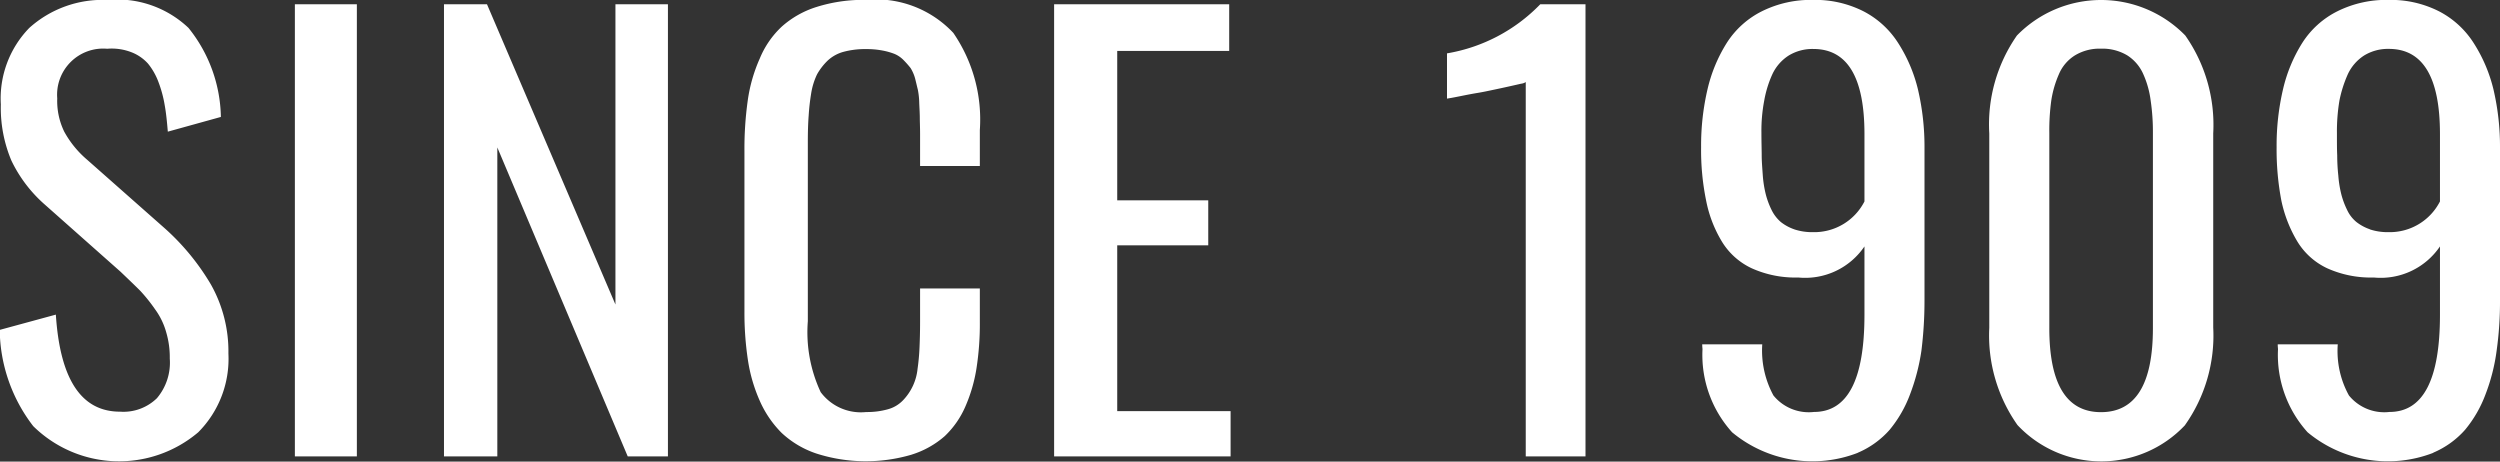 <svg xmlns="http://www.w3.org/2000/svg" width="89.53" height="16.531" viewBox="0 0 89.53 16.531">
  <rect x="0" y="0" width="89.53" height="16.531" fill="#333333" stroke="none"/>
  <defs>
    <style>
      .cls-1 {
        fill: #fff;
        fill-rule: evenodd;
      }
    </style>
  </defs>
  <path id="SINCE_1909" data-name="SINCE 1909" class="cls-1" d="M1662.66,94.886a3.728,3.728,0,0,0,1.08-2.817,4.879,4.879,0,0,0-.63-2.48,8.451,8.451,0,0,0-1.7-2.051l-2.73-2.412a3.555,3.555,0,0,1-.82-1.006,2.513,2.513,0,0,1-.25-1.191,1.651,1.651,0,0,1,1.79-1.777,1.947,1.947,0,0,1,.86.122,1.545,1.545,0,0,1,.6.41,2.327,2.327,0,0,1,.38.674,4.267,4.267,0,0,1,.22.825c0.05,0.273.08,0.586,0.11,0.938l1.9-.527a5.219,5.219,0,0,0-1.16-3.189,3.712,3.712,0,0,0-2.91-1,3.923,3.923,0,0,0-2.79,1,3.623,3.623,0,0,0-1.02,2.739,4.856,4.856,0,0,0,.38,2.017,4.918,4.918,0,0,0,1.19,1.567l2.72,2.412c0.3,0.287.54,0.516,0.71,0.688a5.853,5.853,0,0,1,.52.65,2.537,2.537,0,0,1,.4.82,3.152,3.152,0,0,1,.13.947,1.972,1.972,0,0,1-.46,1.421,1.716,1.716,0,0,1-1.32.483c-1.39,0-2.15-1.159-2.3-3.476l-2.01.547a5.745,5.745,0,0,0,1.2,3.447A4.383,4.383,0,0,0,1662.66,94.886Zm5.68,0.864V79.559h-2.22V95.75h2.22Zm5.03,0V84.686l4.67,11.064h1.44V79.559h-1.88V90.311L1673,79.559h-1.54V95.75h1.91Zm14.84-.064a3.263,3.263,0,0,0,1.18-.659,3.225,3.225,0,0,0,.74-1.059,5.561,5.561,0,0,0,.4-1.372,10.34,10.34,0,0,0,.12-1.66v-1.2h-2.14v1.191c0,0.378-.01.684-0.02,0.918a7.576,7.576,0,0,1-.07.767,1.9,1.9,0,0,1-.52,1.128,1.178,1.178,0,0,1-.54.322,2.761,2.761,0,0,1-.78.1,1.793,1.793,0,0,1-1.63-.713,5.077,5.077,0,0,1-.46-2.539V84.5q0-.566.03-0.952a7.839,7.839,0,0,1,.09-0.8,2.465,2.465,0,0,1,.21-0.679,2.156,2.156,0,0,1,.37-0.483,1.35,1.35,0,0,1,.57-0.322,2.979,2.979,0,0,1,.82-0.1,3.047,3.047,0,0,1,.57.049,2.383,2.383,0,0,1,.44.122,0.987,0.987,0,0,1,.33.225,3.432,3.432,0,0,1,.25.283,1.446,1.446,0,0,1,.16.366c0.04,0.156.07,0.293,0.1,0.41a2.708,2.708,0,0,1,.05.488c0.01,0.208.02,0.383,0.02,0.523s0.01,0.334.01,0.581V85.35h2.14V84.061a5.474,5.474,0,0,0-.95-3.477,3.8,3.8,0,0,0-3.14-1.182,5.557,5.557,0,0,0-1.76.254,3.385,3.385,0,0,0-1.24.7,3.259,3.259,0,0,0-.79,1.143,5.594,5.594,0,0,0-.43,1.494,12.428,12.428,0,0,0-.12,1.826v5.723a11.309,11.309,0,0,0,.12,1.728,5.651,5.651,0,0,0,.42,1.47,3.772,3.772,0,0,0,.79,1.167,3.4,3.4,0,0,0,1.25.742A5.8,5.8,0,0,0,1688.21,95.687Zm11.42,0.064V94.129h-4.06V88.192h3.26V86.581h-3.26V81.229h4.01v-1.67h-6.27V95.75h6.32Zm12.71,0V79.559h-1.62a6.042,6.042,0,0,1-3.34,1.758v1.621l0.17-.029c0.11-.02.24-0.046,0.4-0.078s0.34-.067.54-0.1,0.39-.075.59-0.117,0.38-.081.54-0.117,0.3-.067.41-0.093a0.37,0.37,0,0,0,.17-0.059V95.75h2.14Zm7.48-8.13a1.657,1.657,0,0,1-.48-0.259,1.357,1.357,0,0,1-.34-0.444,2.9,2.9,0,0,1-.2-0.537,3.981,3.981,0,0,1-.11-0.679c-0.02-.286-0.04-0.529-0.04-0.728s-0.01-.47-0.01-0.815a5.76,5.76,0,0,1,.1-1.148,3.909,3.909,0,0,1,.29-0.942,1.6,1.6,0,0,1,.58-0.669,1.628,1.628,0,0,1,.89-0.239q1.83,0,1.83,3.047V86.62a2.018,2.018,0,0,1-1.83,1.1A2.067,2.067,0,0,1,1719.82,87.621Zm2.27,8a3.169,3.169,0,0,0,1.14-.82,4.38,4.38,0,0,0,.73-1.265,7.381,7.381,0,0,0,.41-1.572,14.361,14.361,0,0,0,.11-1.811V84.706a8.992,8.992,0,0,0-.23-2.08,5.43,5.43,0,0,0-.71-1.675,3.225,3.225,0,0,0-1.24-1.138,3.812,3.812,0,0,0-1.8-.41,3.932,3.932,0,0,0-1.84.405,3.177,3.177,0,0,0-1.26,1.133,5.416,5.416,0,0,0-.69,1.66,8.847,8.847,0,0,0-.23,2.075,9.008,9.008,0,0,0,.18,1.914,4.479,4.479,0,0,0,.56,1.46,2.48,2.48,0,0,0,1.08.967,3.805,3.805,0,0,0,1.66.327,2.565,2.565,0,0,0,2.37-1.113v2.451c0,2.318-.6,3.477-1.81,3.477a1.63,1.63,0,0,1-1.45-.591,3.375,3.375,0,0,1-.4-1.831h-2.15c0,0.091.01,0.15,0.01,0.176a4.129,4.129,0,0,0,1.06,2.974A4.5,4.5,0,0,0,1722.09,95.623Zm11.72-.991a5.547,5.547,0,0,0,1.01-3.491V84.178a5.574,5.574,0,0,0-1-3.5,4.209,4.209,0,0,0-6.03,0,5.569,5.569,0,0,0-.99,3.506v6.963a5.556,5.556,0,0,0,1.01,3.481A4.114,4.114,0,0,0,1733.81,94.632Zm-4.86-3.472v-7a7.781,7.781,0,0,1,.07-1.148,3.714,3.714,0,0,1,.27-0.937,1.465,1.465,0,0,1,.58-0.684,1.7,1.7,0,0,1,.93-0.239,1.732,1.732,0,0,1,.94.239,1.523,1.523,0,0,1,.58.684,3.327,3.327,0,0,1,.26.938,7.668,7.668,0,0,1,.08,1.148v7q0,3.008-1.86,3.008c-1.23,0-1.85-1-1.85-3.008h0Zm11.48-3.54a1.657,1.657,0,0,1-.48-0.259,1.235,1.235,0,0,1-.34-0.444,2.9,2.9,0,0,1-.2-0.537,3.981,3.981,0,0,1-.11-0.679,6.986,6.986,0,0,1-.04-0.728c-0.01-.2-0.01-0.47-0.01-0.815a6.67,6.67,0,0,1,.09-1.148,4.419,4.419,0,0,1,.3-0.942,1.6,1.6,0,0,1,.58-0.669,1.628,1.628,0,0,1,.89-0.239q1.83,0,1.83,3.047V86.62a2.018,2.018,0,0,1-1.83,1.1A2.067,2.067,0,0,1,1740.43,87.621Zm2.27,8a3.169,3.169,0,0,0,1.14-.82,4.38,4.38,0,0,0,.73-1.265,6.818,6.818,0,0,0,.4-1.572,12.632,12.632,0,0,0,.12-1.811V84.706a8.992,8.992,0,0,0-.23-2.08,5.43,5.43,0,0,0-.71-1.675,3.225,3.225,0,0,0-1.24-1.138,3.812,3.812,0,0,0-1.8-.41,3.932,3.932,0,0,0-1.84.405,3.177,3.177,0,0,0-1.26,1.133,5.416,5.416,0,0,0-.69,1.66,8.847,8.847,0,0,0-.23,2.075,9.771,9.771,0,0,0,.17,1.914,4.727,4.727,0,0,0,.57,1.46,2.48,2.48,0,0,0,1.08.967,3.805,3.805,0,0,0,1.66.327,2.565,2.565,0,0,0,2.37-1.113v2.451c0,2.318-.6,3.477-1.81,3.477a1.63,1.63,0,0,1-1.45-.591,3.287,3.287,0,0,1-.4-1.831h-2.15c0,0.091.01,0.15,0.01,0.176a4.129,4.129,0,0,0,1.06,2.974A4.5,4.5,0,0,0,1742.7,95.623Z" transform="translate(-1655.56 -79.406)"/>
</svg>
